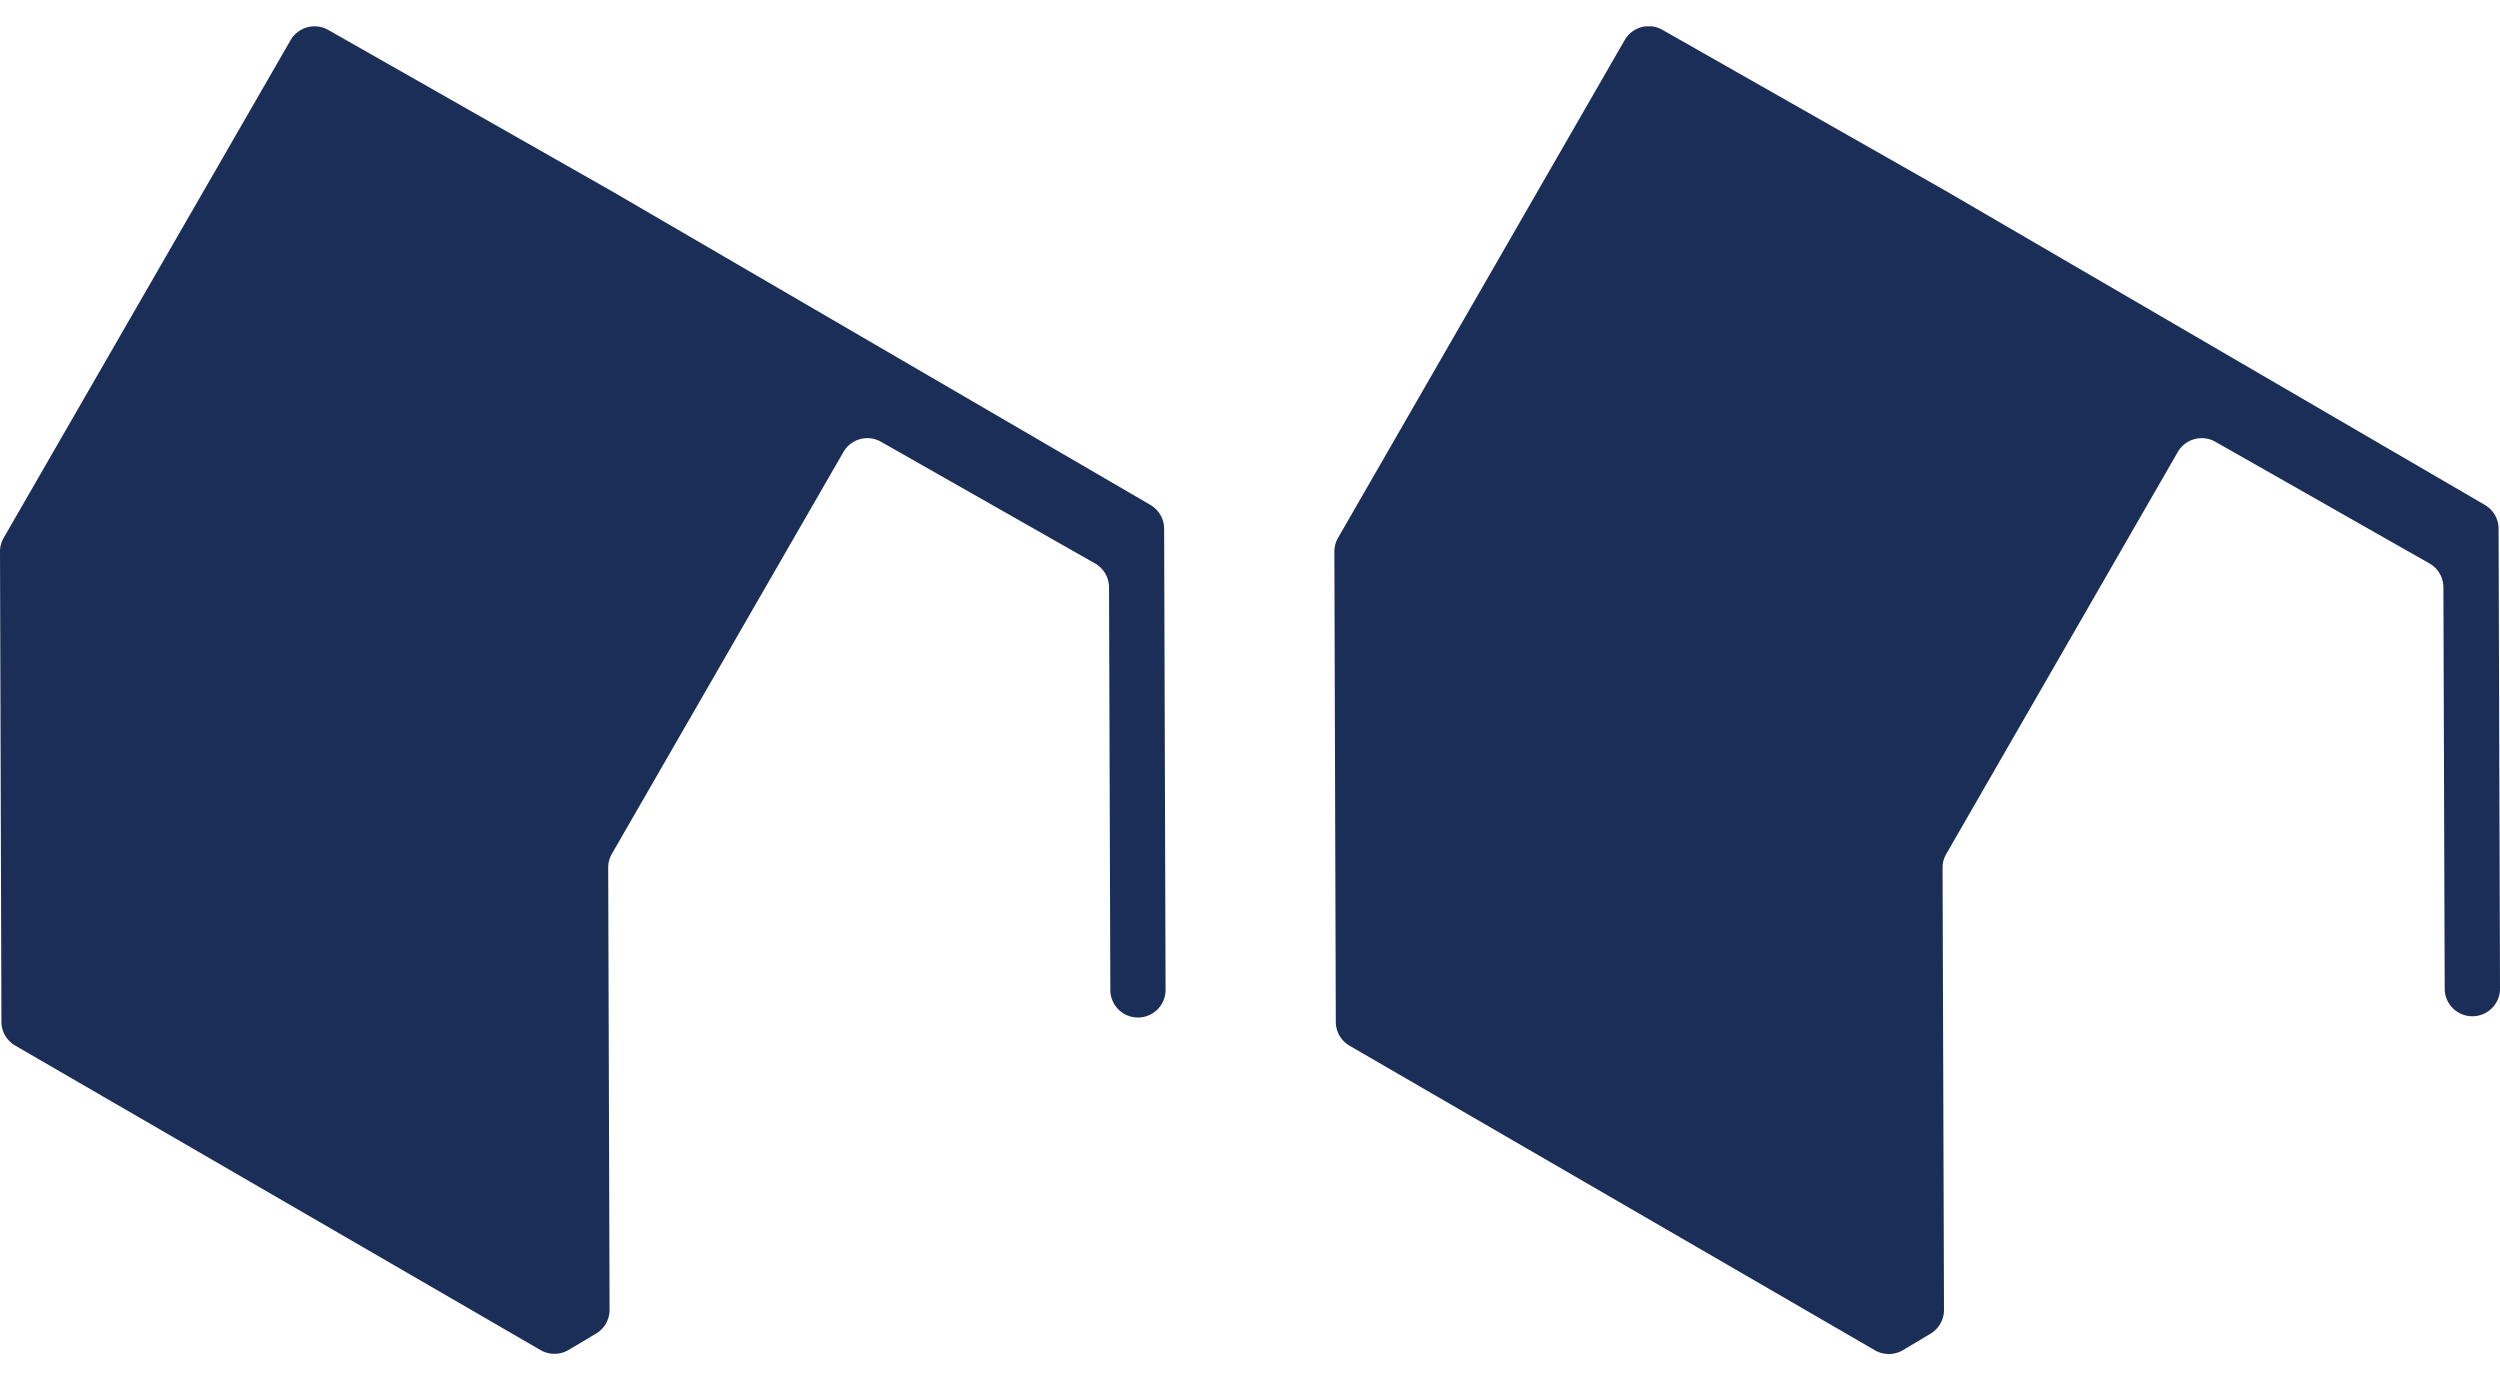 <svg id="Layer_1" data-name="Layer 1" xmlns="http://www.w3.org/2000/svg" xmlns:xlink="http://www.w3.org/1999/xlink" viewBox="0 0 403.73 222.9"><defs><style>.cls-1{fill:none;}.cls-2{clip-path:url(#clip-path);}.cls-3{fill:#1a2e58;}</style><clipPath id="clip-path"><rect class="cls-1" y="4.25" width="403.73" height="214.41"/></clipPath></defs><g class="cls-2"><path class="cls-3" d="M188,85.39a4.48,4.48,0,0,0-2.22-3.85L98.69,30.81,53,4.83a4.47,4.47,0,0,0-6.07,1.65L.6,86.85A4.4,4.4,0,0,0,0,89.09L.23,165a4.46,4.46,0,0,0,2.22,3.85l84.83,49.17a4.48,4.48,0,0,0,4.52,0l4.46-2.66a4.45,4.45,0,0,0,2.18-3.85l-.22-71.38a4.39,4.39,0,0,1,.59-2.24L136.2,73a4.46,4.46,0,0,1,6.07-1.66l34.57,19.65a4.46,4.46,0,0,1,2.26,3.87l.21,65a4.46,4.46,0,1,0,8.92,0Z"/><path class="cls-3" d="M403.5,85.39a4.46,4.46,0,0,0-2.22-3.85L314.19,30.81l-45.74-26a4.47,4.47,0,0,0-6.07,1.65L216.09,86.85a4.5,4.5,0,0,0-.6,2.24l.23,75.94a4.47,4.47,0,0,0,2.23,3.85l84.82,49.17a4.48,4.48,0,0,0,4.52,0l4.46-2.66a4.48,4.48,0,0,0,2.19-3.85l-.23-71.38a4.39,4.39,0,0,1,.59-2.24L351.69,73a4.46,4.46,0,0,1,6.07-1.66l34.58,19.65a4.45,4.45,0,0,1,2.25,3.87l.21,65a4.47,4.47,0,0,0,8.93,0Z"/></g></svg>